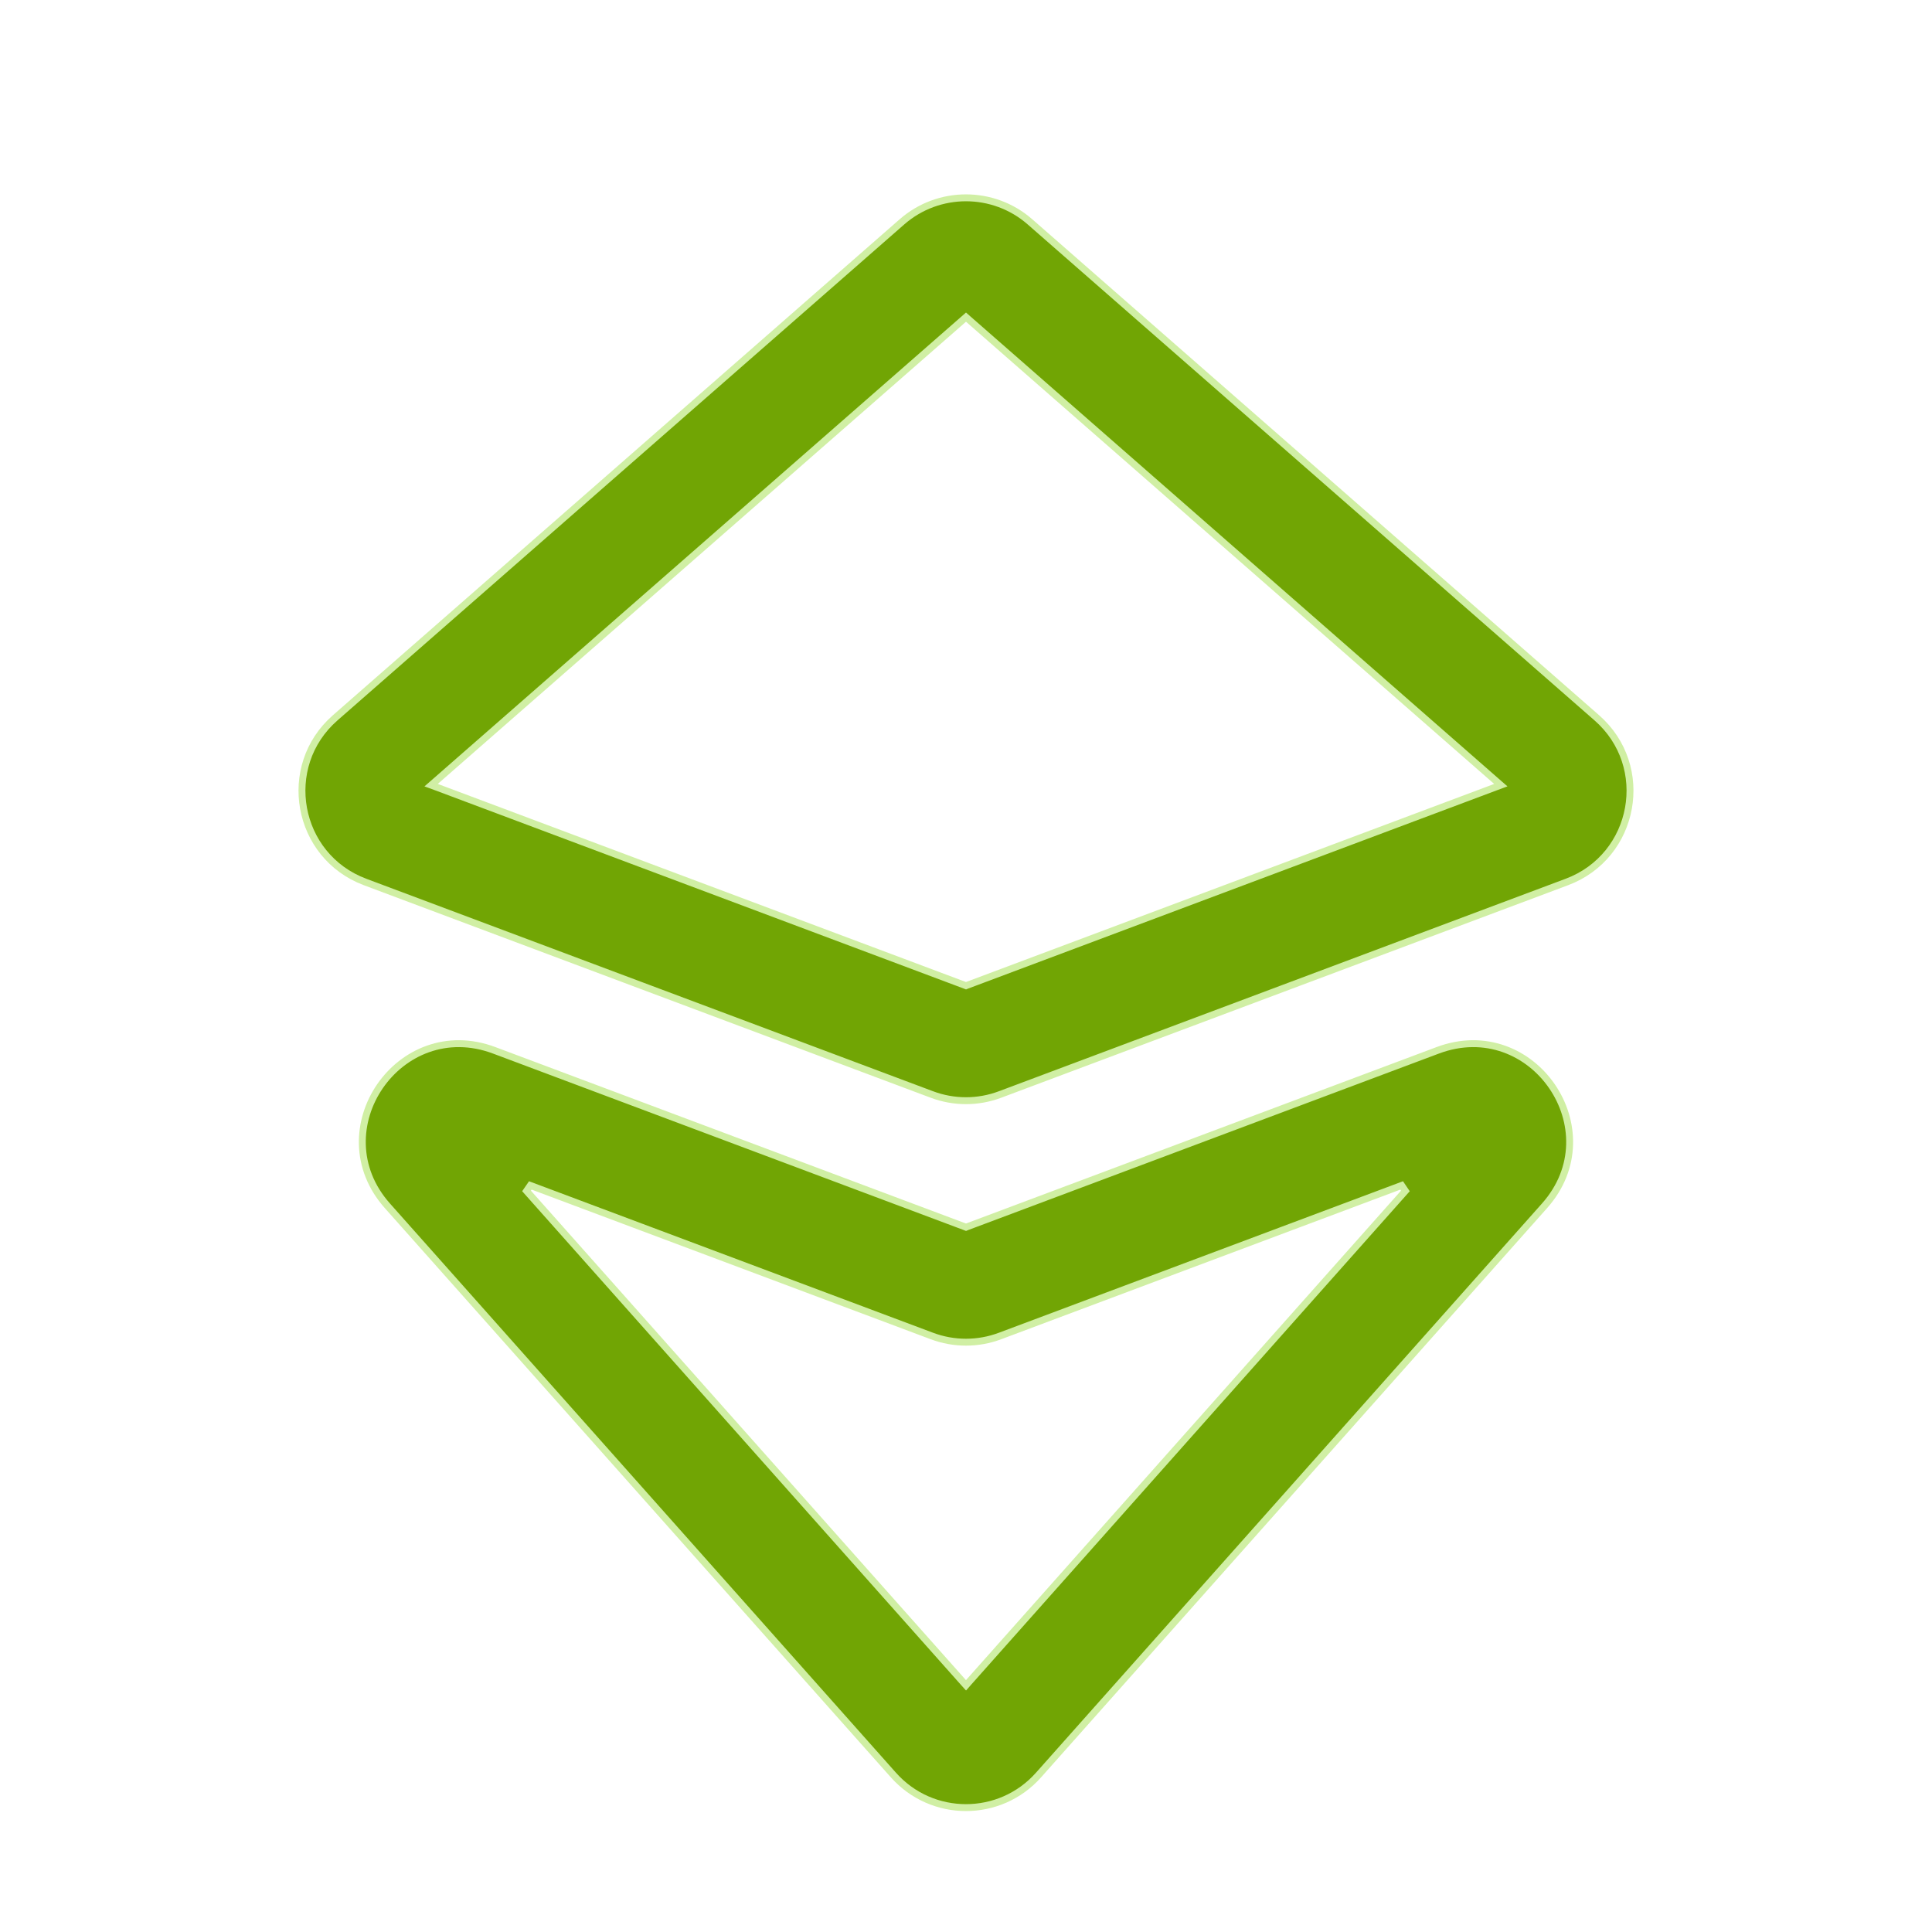 <svg width="28" height="28" viewBox="0 0 28 28" fill="none" xmlns="http://www.w3.org/2000/svg">
<path d="M14.033 4.625L14 4.596L13.967 4.625L6.311 11.324L6.248 11.379L6.327 11.408L13.982 14.279L14 14.286L14.017 14.279L21.673 11.408L21.751 11.379L21.688 11.324L14.033 4.625ZM20.368 17.26L20.314 17.18L14.494 19.362C14.175 19.482 13.824 19.482 13.505 19.362L7.686 17.18L7.631 17.26L13.962 24.383L14 24.425L14.037 24.383L20.368 17.26ZM13.982 17.779L14 17.786L14.017 17.779L20.837 15.222C22.213 14.706 23.361 16.378 22.384 17.476L15.052 25.724C14.492 26.355 13.507 26.355 12.947 25.724L5.615 17.476C4.639 16.378 5.786 14.706 7.162 15.222L13.982 17.779ZM13.072 3.215C13.603 2.751 14.396 2.751 14.927 3.215L23.142 10.403C23.944 11.105 23.706 12.408 22.709 12.782L14.494 15.862C14.175 15.982 13.824 15.982 13.505 15.862L5.29 12.782C4.293 12.408 4.056 11.105 4.858 10.403L13.072 3.215Z" fill="#71A504" stroke="#D0EFA4" stroke-width="0.1" stroke-linecap="round"/>
</svg>

